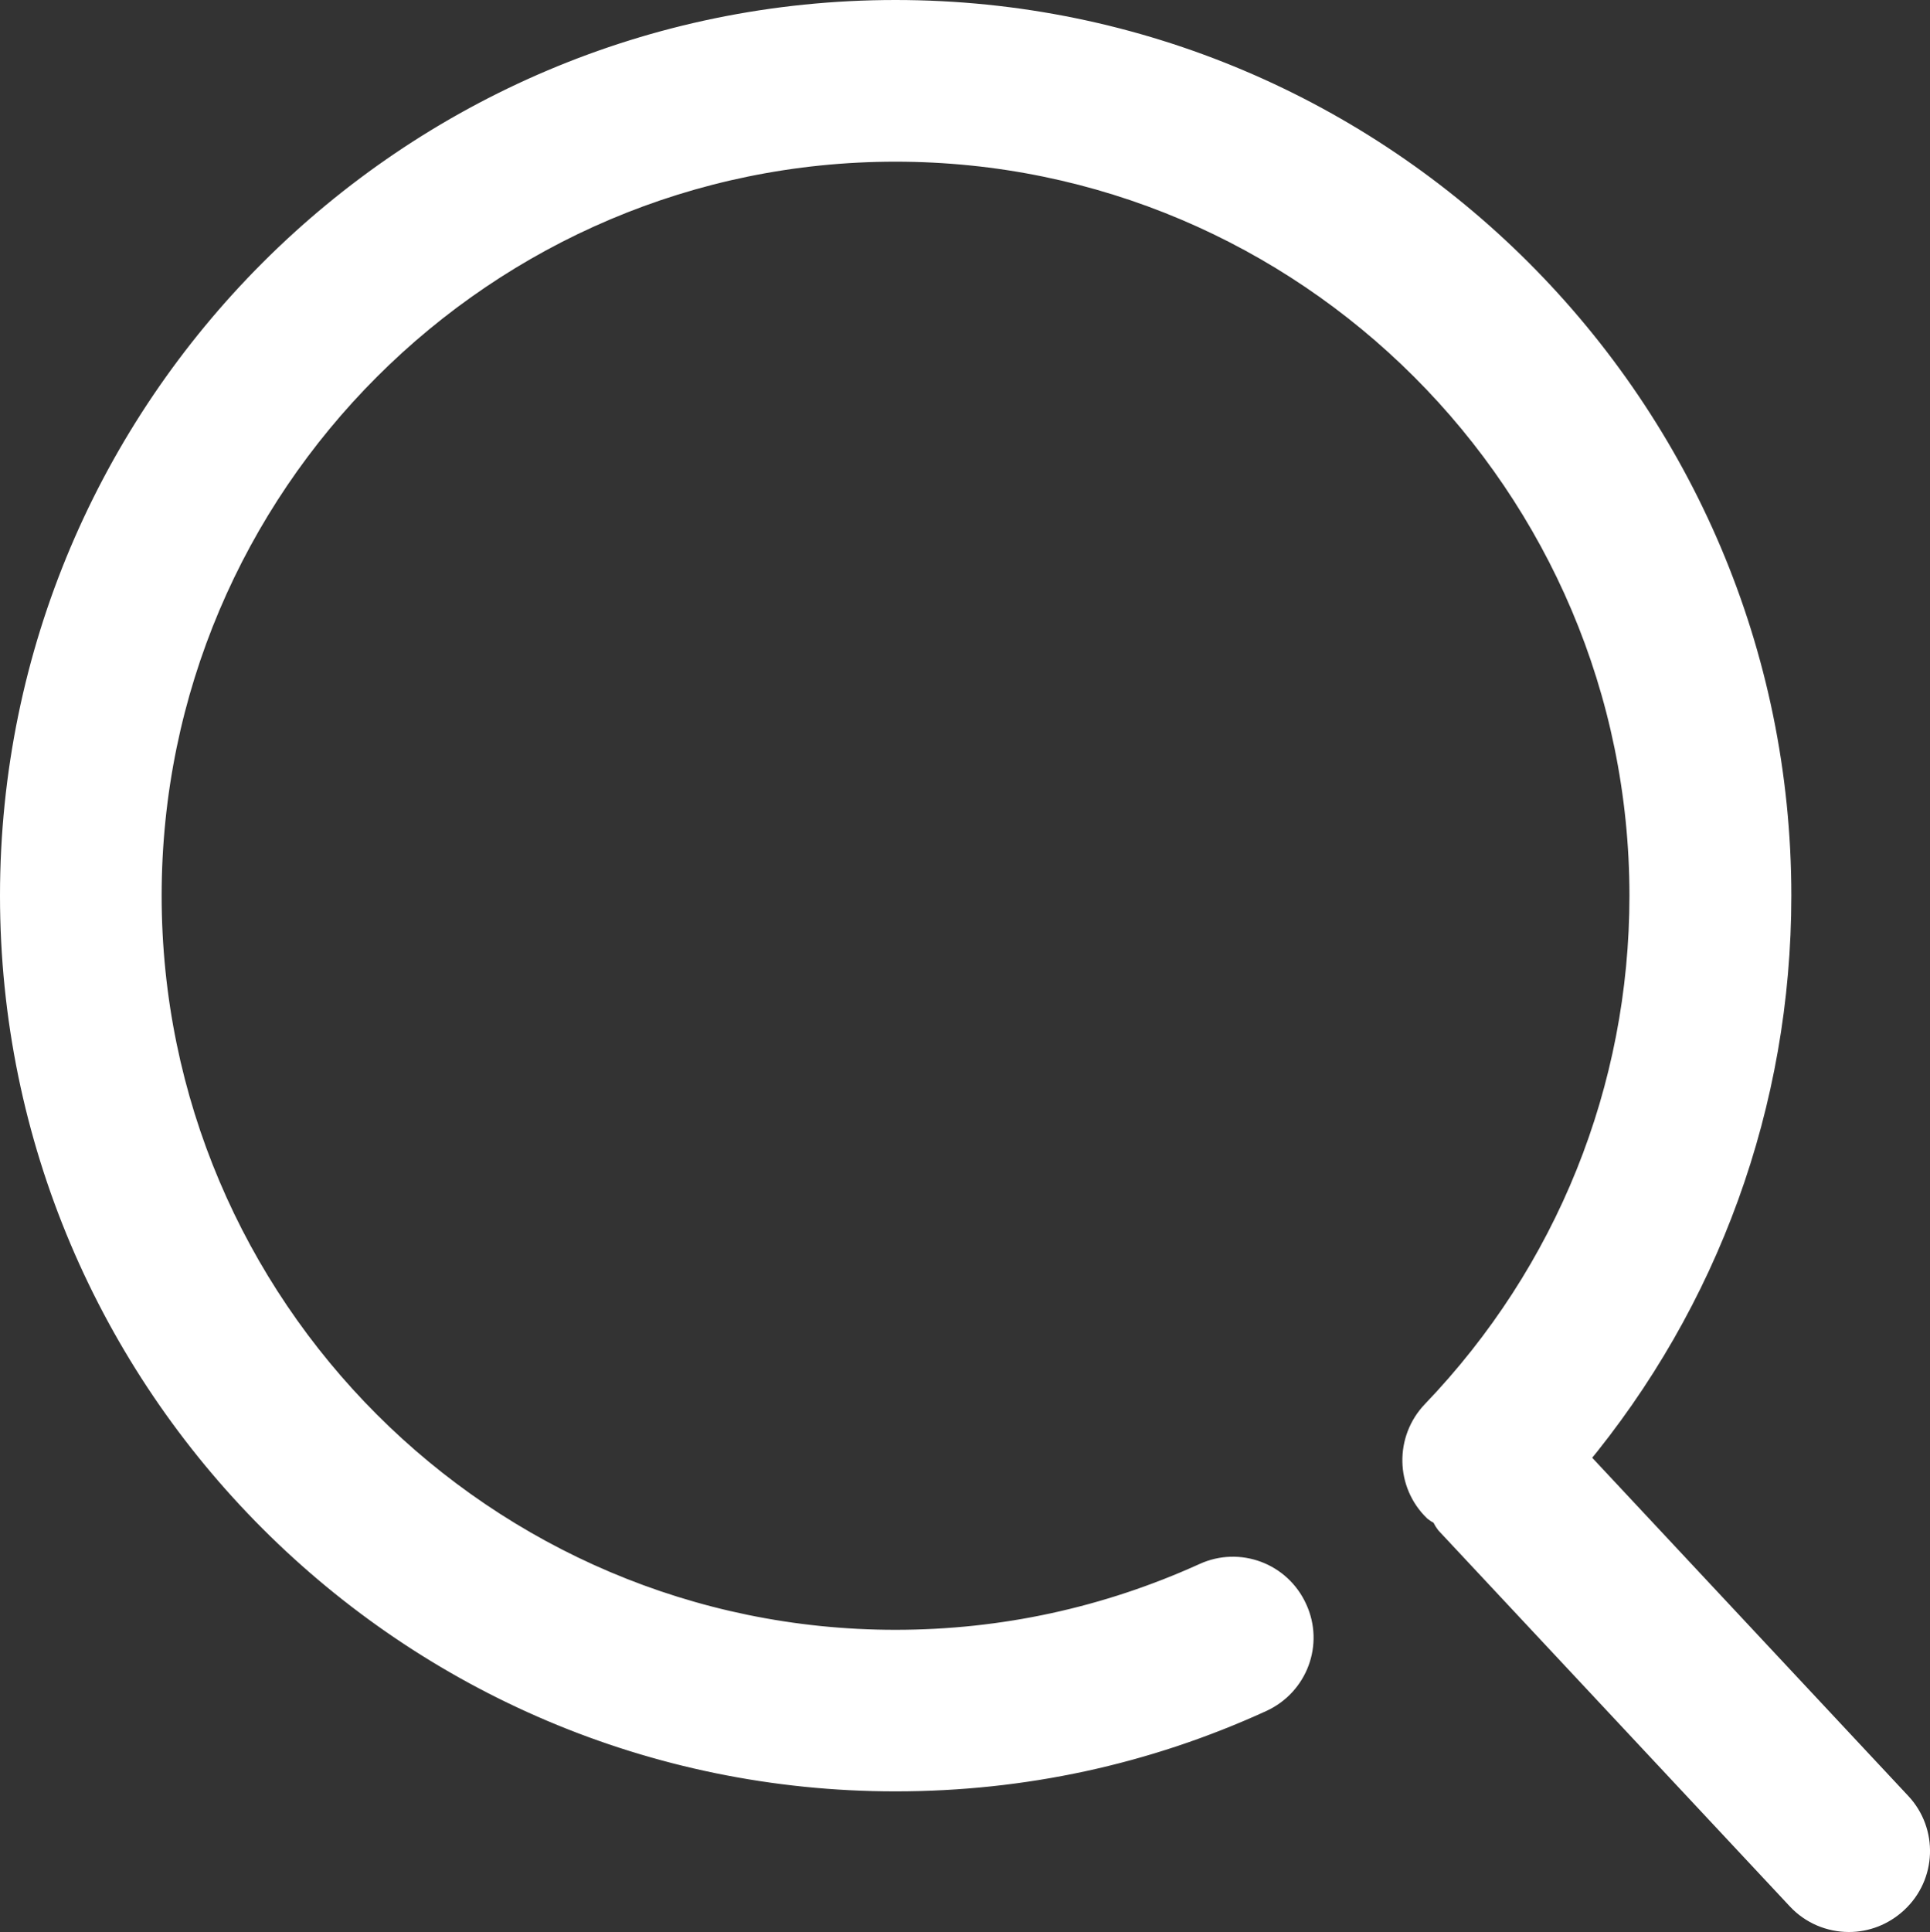 <svg xmlns="http://www.w3.org/2000/svg" xmlns:xlink="http://www.w3.org/1999/xlink" width="14.949" height="14.961" viewBox="0 0 14.949 14.961" fill="none">
<rect x="0" y="0" width="14.949" height="14.961" fill="#333333" stroke="none"/>
<path d="M14.708 13.976L12.2 11.293C13.218 10.069 13.775 8.542 13.775 6.936C13.775 3.167 10.708 0.1 6.936 0.1C3.168 0.1 0.1 3.167 0.1 6.936C0.1 10.705 3.168 13.772 6.936 13.772C7.923 13.772 8.876 13.566 9.766 13.159C10.032 13.037 10.148 12.726 10.026 12.463C9.905 12.197 9.594 12.082 9.331 12.203C8.576 12.545 7.77 12.721 6.936 12.721C3.747 12.721 1.152 10.125 1.152 6.936C1.152 3.747 3.747 1.152 6.936 1.152C10.125 1.152 12.721 3.747 12.721 6.936C12.721 8.437 12.147 9.859 11.109 10.942C10.908 11.152 10.914 11.485 11.123 11.686C11.14 11.7 11.16 11.706 11.177 11.72C11.191 11.739 11.2 11.765 11.216 11.785L13.936 14.694C14.038 14.804 14.179 14.861 14.321 14.861C14.451 14.861 14.578 14.813 14.68 14.719C14.895 14.521 14.906 14.188 14.708 13.976Z" stroke="rgba(255, 255, 255, 1)" stroke-width="0.2"      fill="#FFFFFF" >
</path>
</svg>

